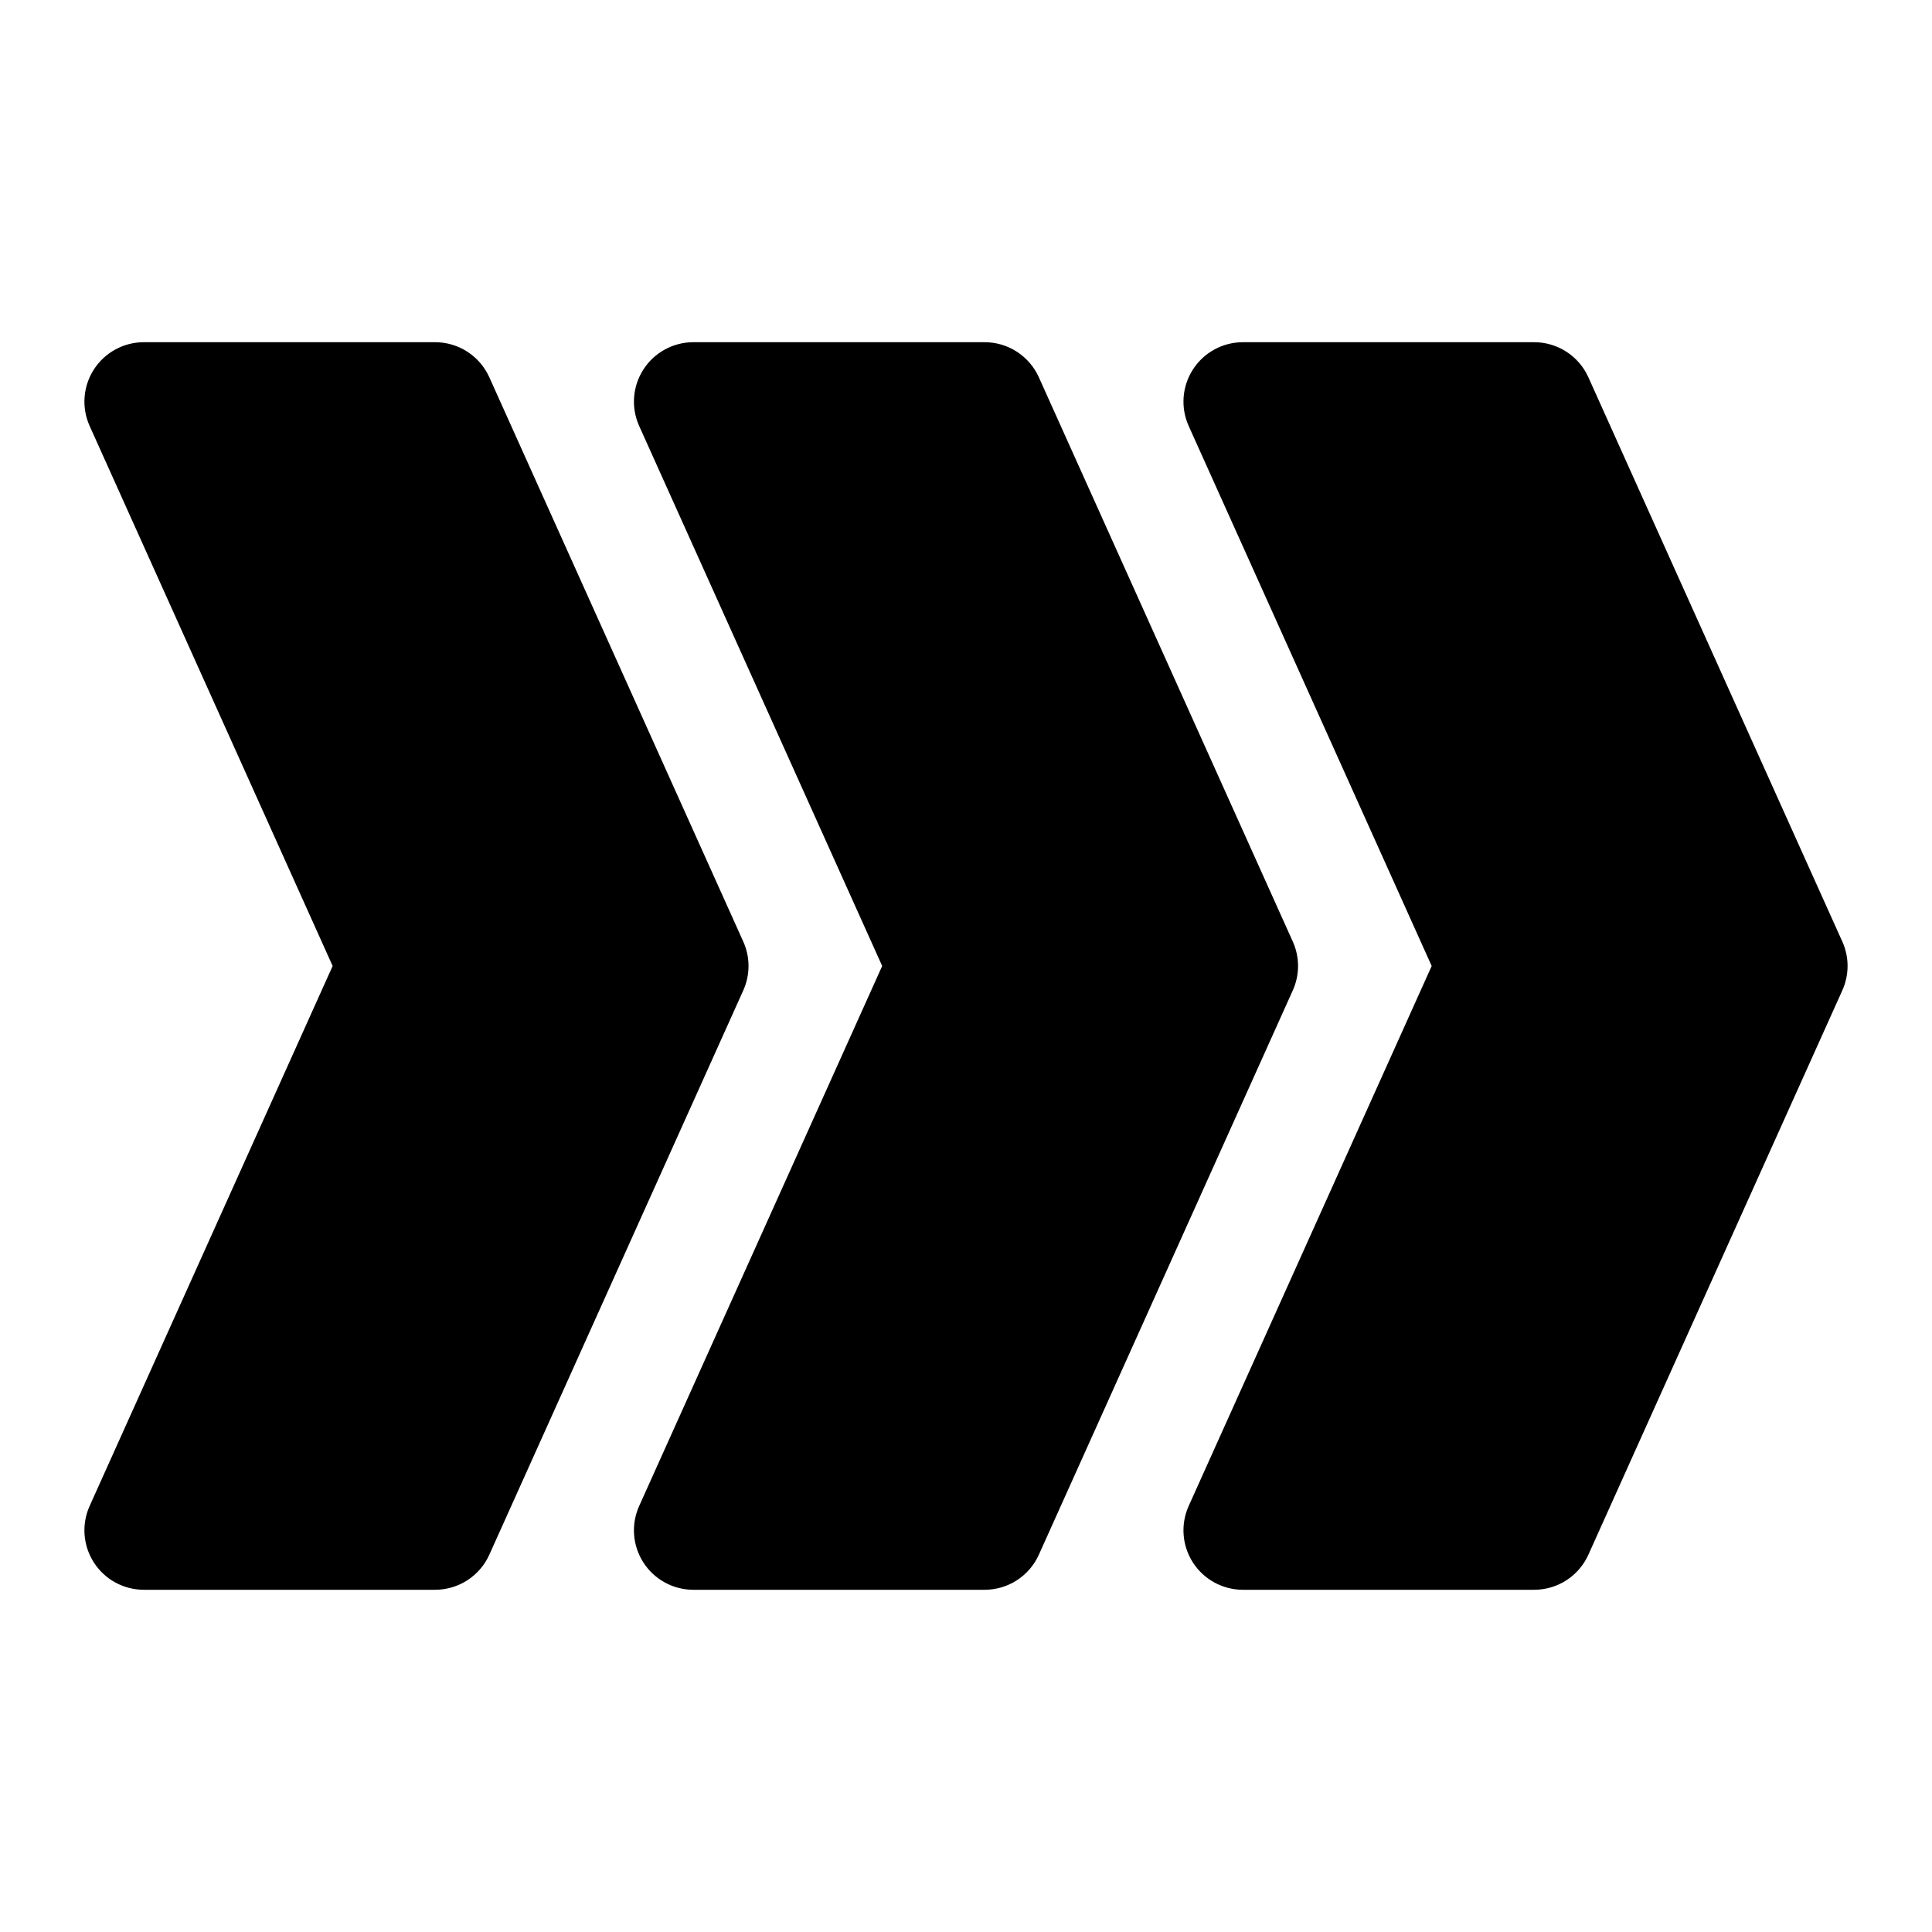 <?xml version="1.0" encoding="UTF-8"?>
<!-- Uploaded to: SVG Repo, www.svgrepo.com, Generator: SVG Repo Mixer Tools -->
<svg fill="#000000" width="800px" height="800px" version="1.1" viewBox="144 144 512 512" xmlns="http://www.w3.org/2000/svg">
 <path d="m340.97 406.48-67.297 149.54c-1.246 2.766-3.266 5.113-5.812 6.762-2.547 1.648-5.516 2.523-8.547 2.527h-77.199c-5.344-0.004-10.32-2.715-13.219-7.199-2.902-4.488-3.332-10.137-1.141-15.012l64.398-143.1-64.398-143.11c-2.191-4.871-1.758-10.52 1.141-15.004 2.902-4.484 7.879-7.195 13.219-7.195h77.199c3.031 0 6.004 0.879 8.551 2.527 2.547 1.648 4.562 3.996 5.809 6.766l67.305 149.56v-0.004c1.852 4.117 1.852 8.828-0.008 12.941zm291.27-12.938-67.305-149.56c-1.246-2.769-3.262-5.117-5.809-6.766-2.551-1.648-5.519-2.527-8.555-2.527h-77.195c-5.344 0-10.316 2.711-13.219 7.195-2.902 4.484-3.332 10.133-1.145 15.004l64.398 143.11-64.398 143.1c-2.188 4.875-1.758 10.523 1.141 15.012 2.902 4.484 7.879 7.195 13.223 7.199h77.199-0.004c3.035-0.004 6.004-0.879 8.551-2.527 2.547-1.648 4.566-3.996 5.812-6.762l67.297-149.55v0.004c1.855-4.113 1.859-8.824 0.008-12.941zm-145.63 0-67.305-149.56c-1.246-2.769-3.262-5.117-5.809-6.766-2.547-1.648-5.519-2.527-8.551-2.527h-77.199c-5.344 0-10.316 2.711-13.219 7.195-2.902 4.484-3.332 10.133-1.141 15.004l64.398 143.11-64.398 143.1c-2.191 4.875-1.762 10.523 1.137 15.012 2.902 4.484 7.879 7.195 13.223 7.199h77.199-0.004c3.035-0.004 6.004-0.879 8.551-2.527 2.547-1.648 4.566-3.996 5.812-6.762l67.297-149.55v0.004c1.859-4.113 1.859-8.824 0.008-12.941z"/>
</svg>